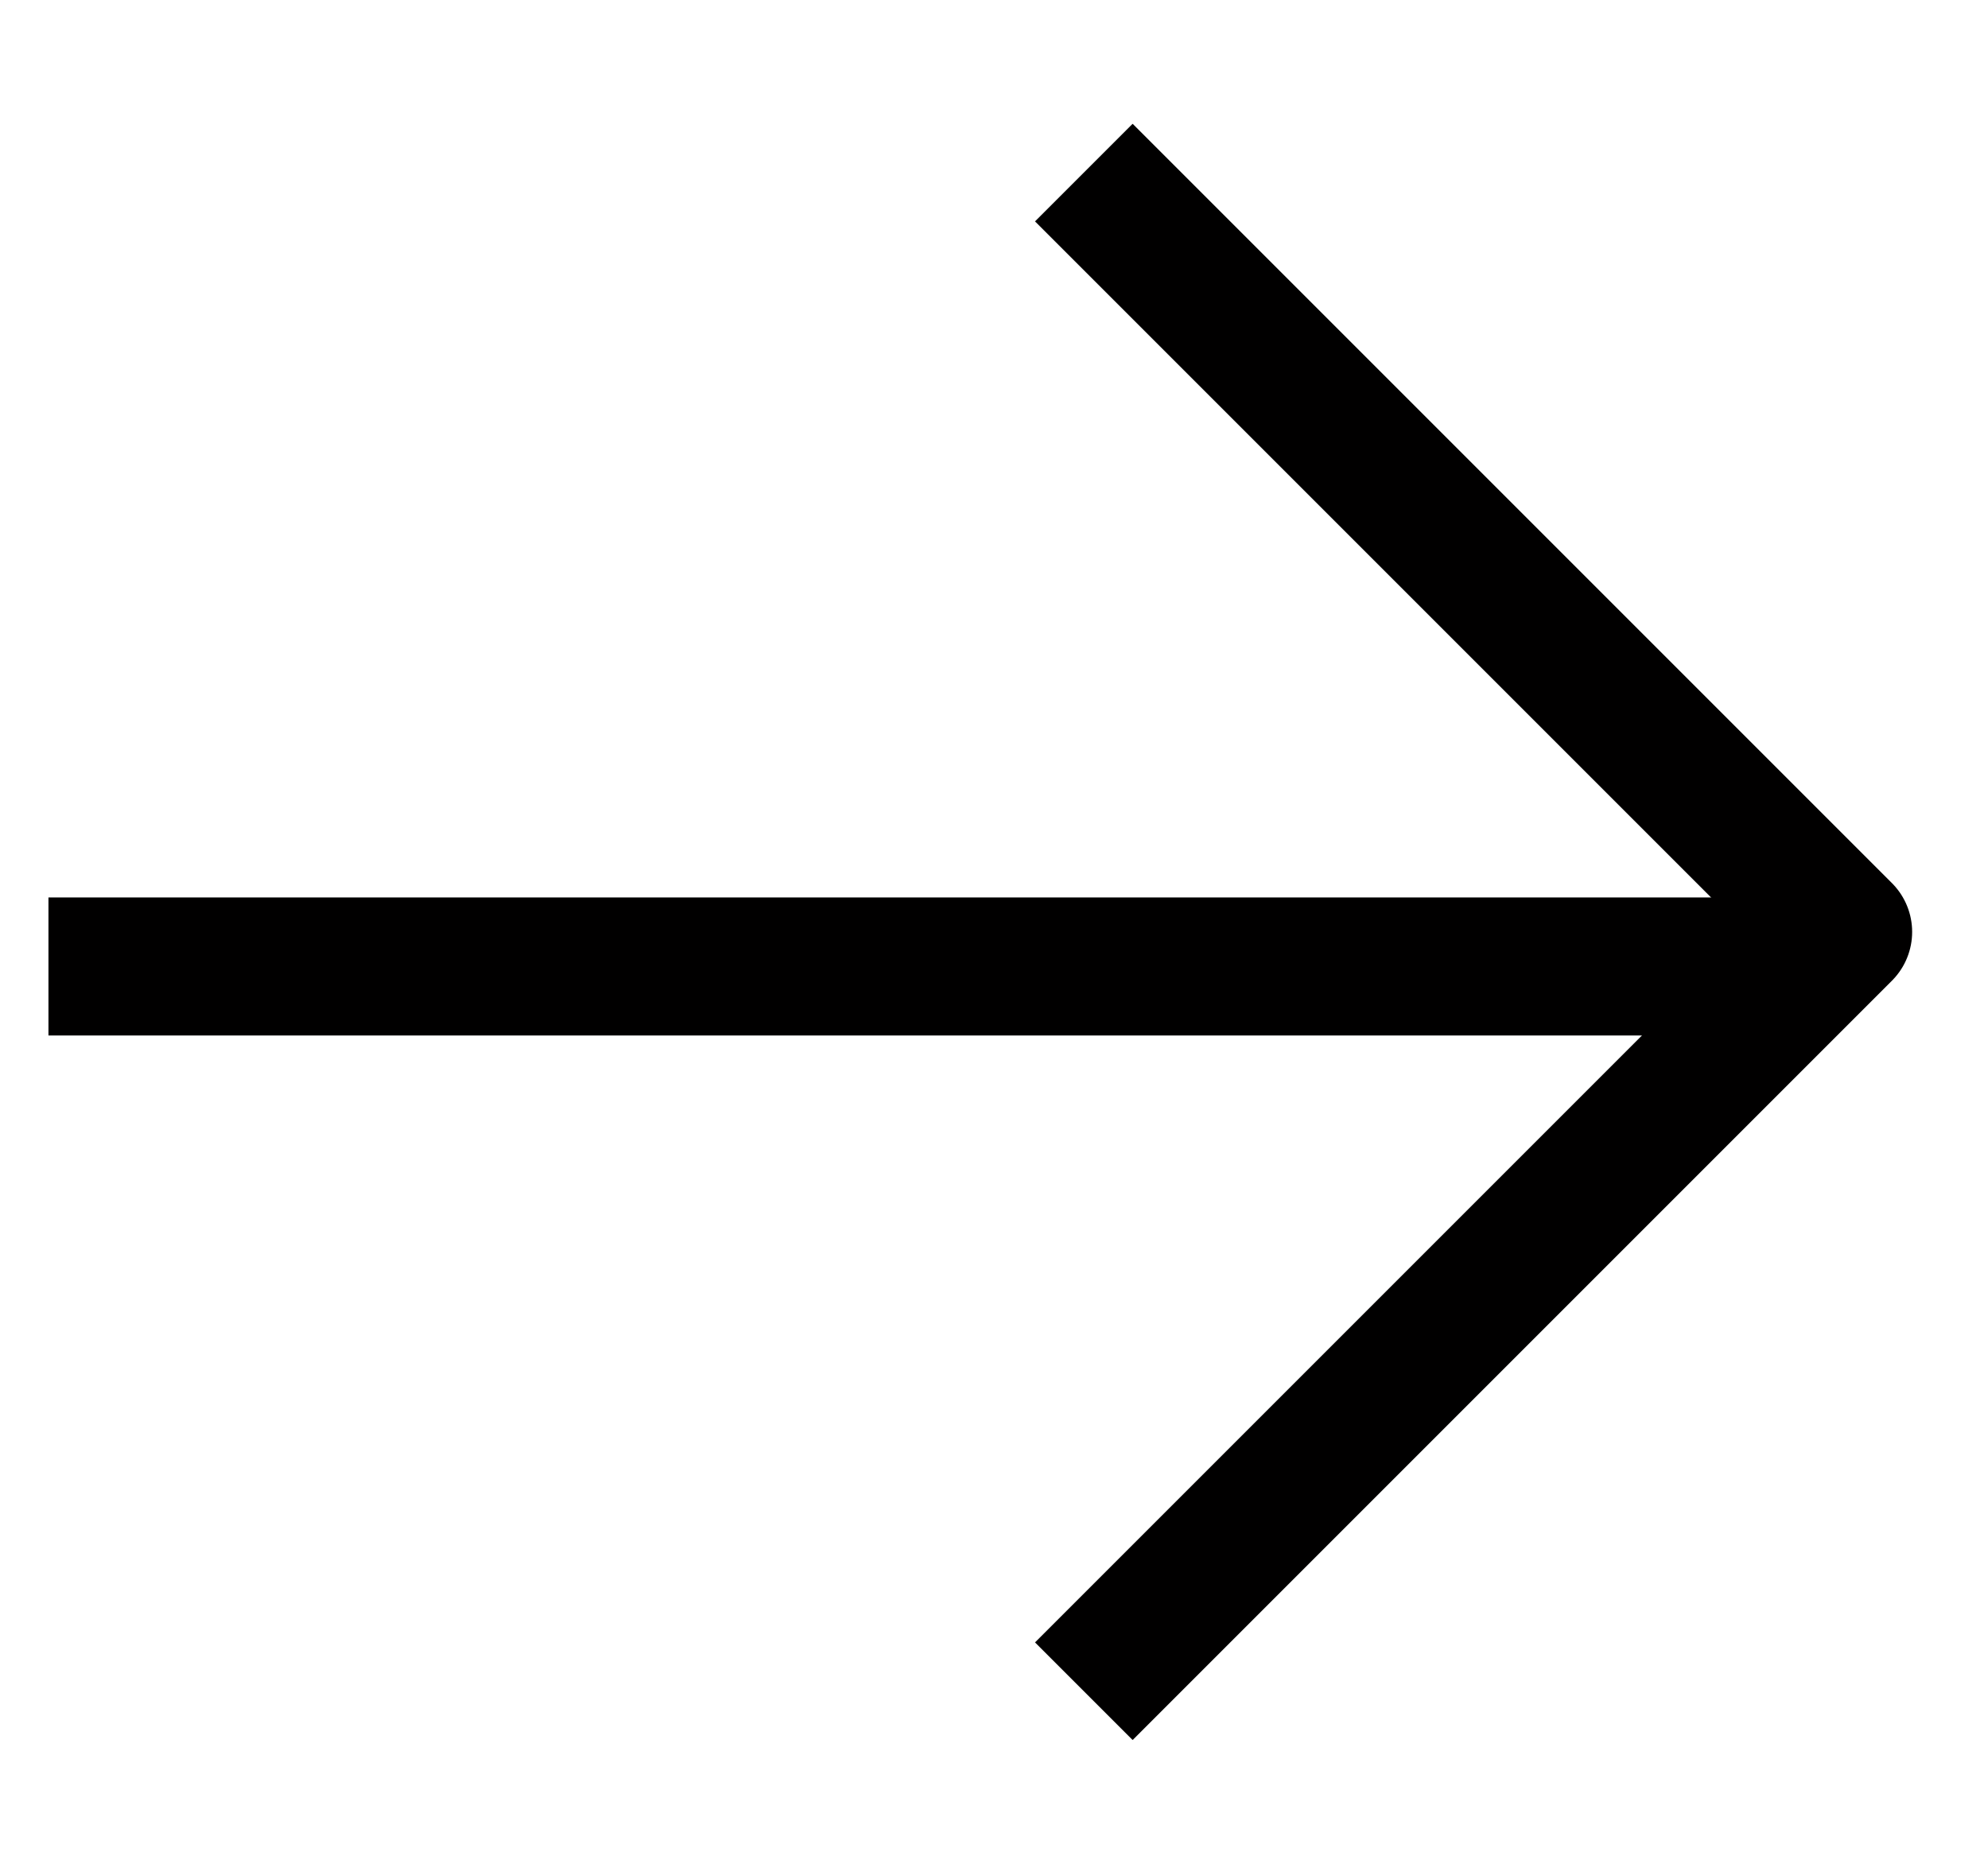 <svg width="16" height="15" viewBox="0 0 16 15" fill="none" xmlns="http://www.w3.org/2000/svg">
<g clip-path="url(#clip0_50_1180)">
<path d="M8.723 1.389L14.834 7.5L8.723 13.611" stroke="#010000" stroke-width="1.111" stroke-linejoin="round"/>
<path d="M14.278 7.778H0.39" stroke="#010000" stroke-width="1.111" stroke-linejoin="round"/>
</g>
<defs>
<clipPath id="clip0_50_1180">
<rect width="15" height="13.333" fill="white" transform="translate(0.39 0.833)"/>
</clipPath>
</defs>
</svg>

